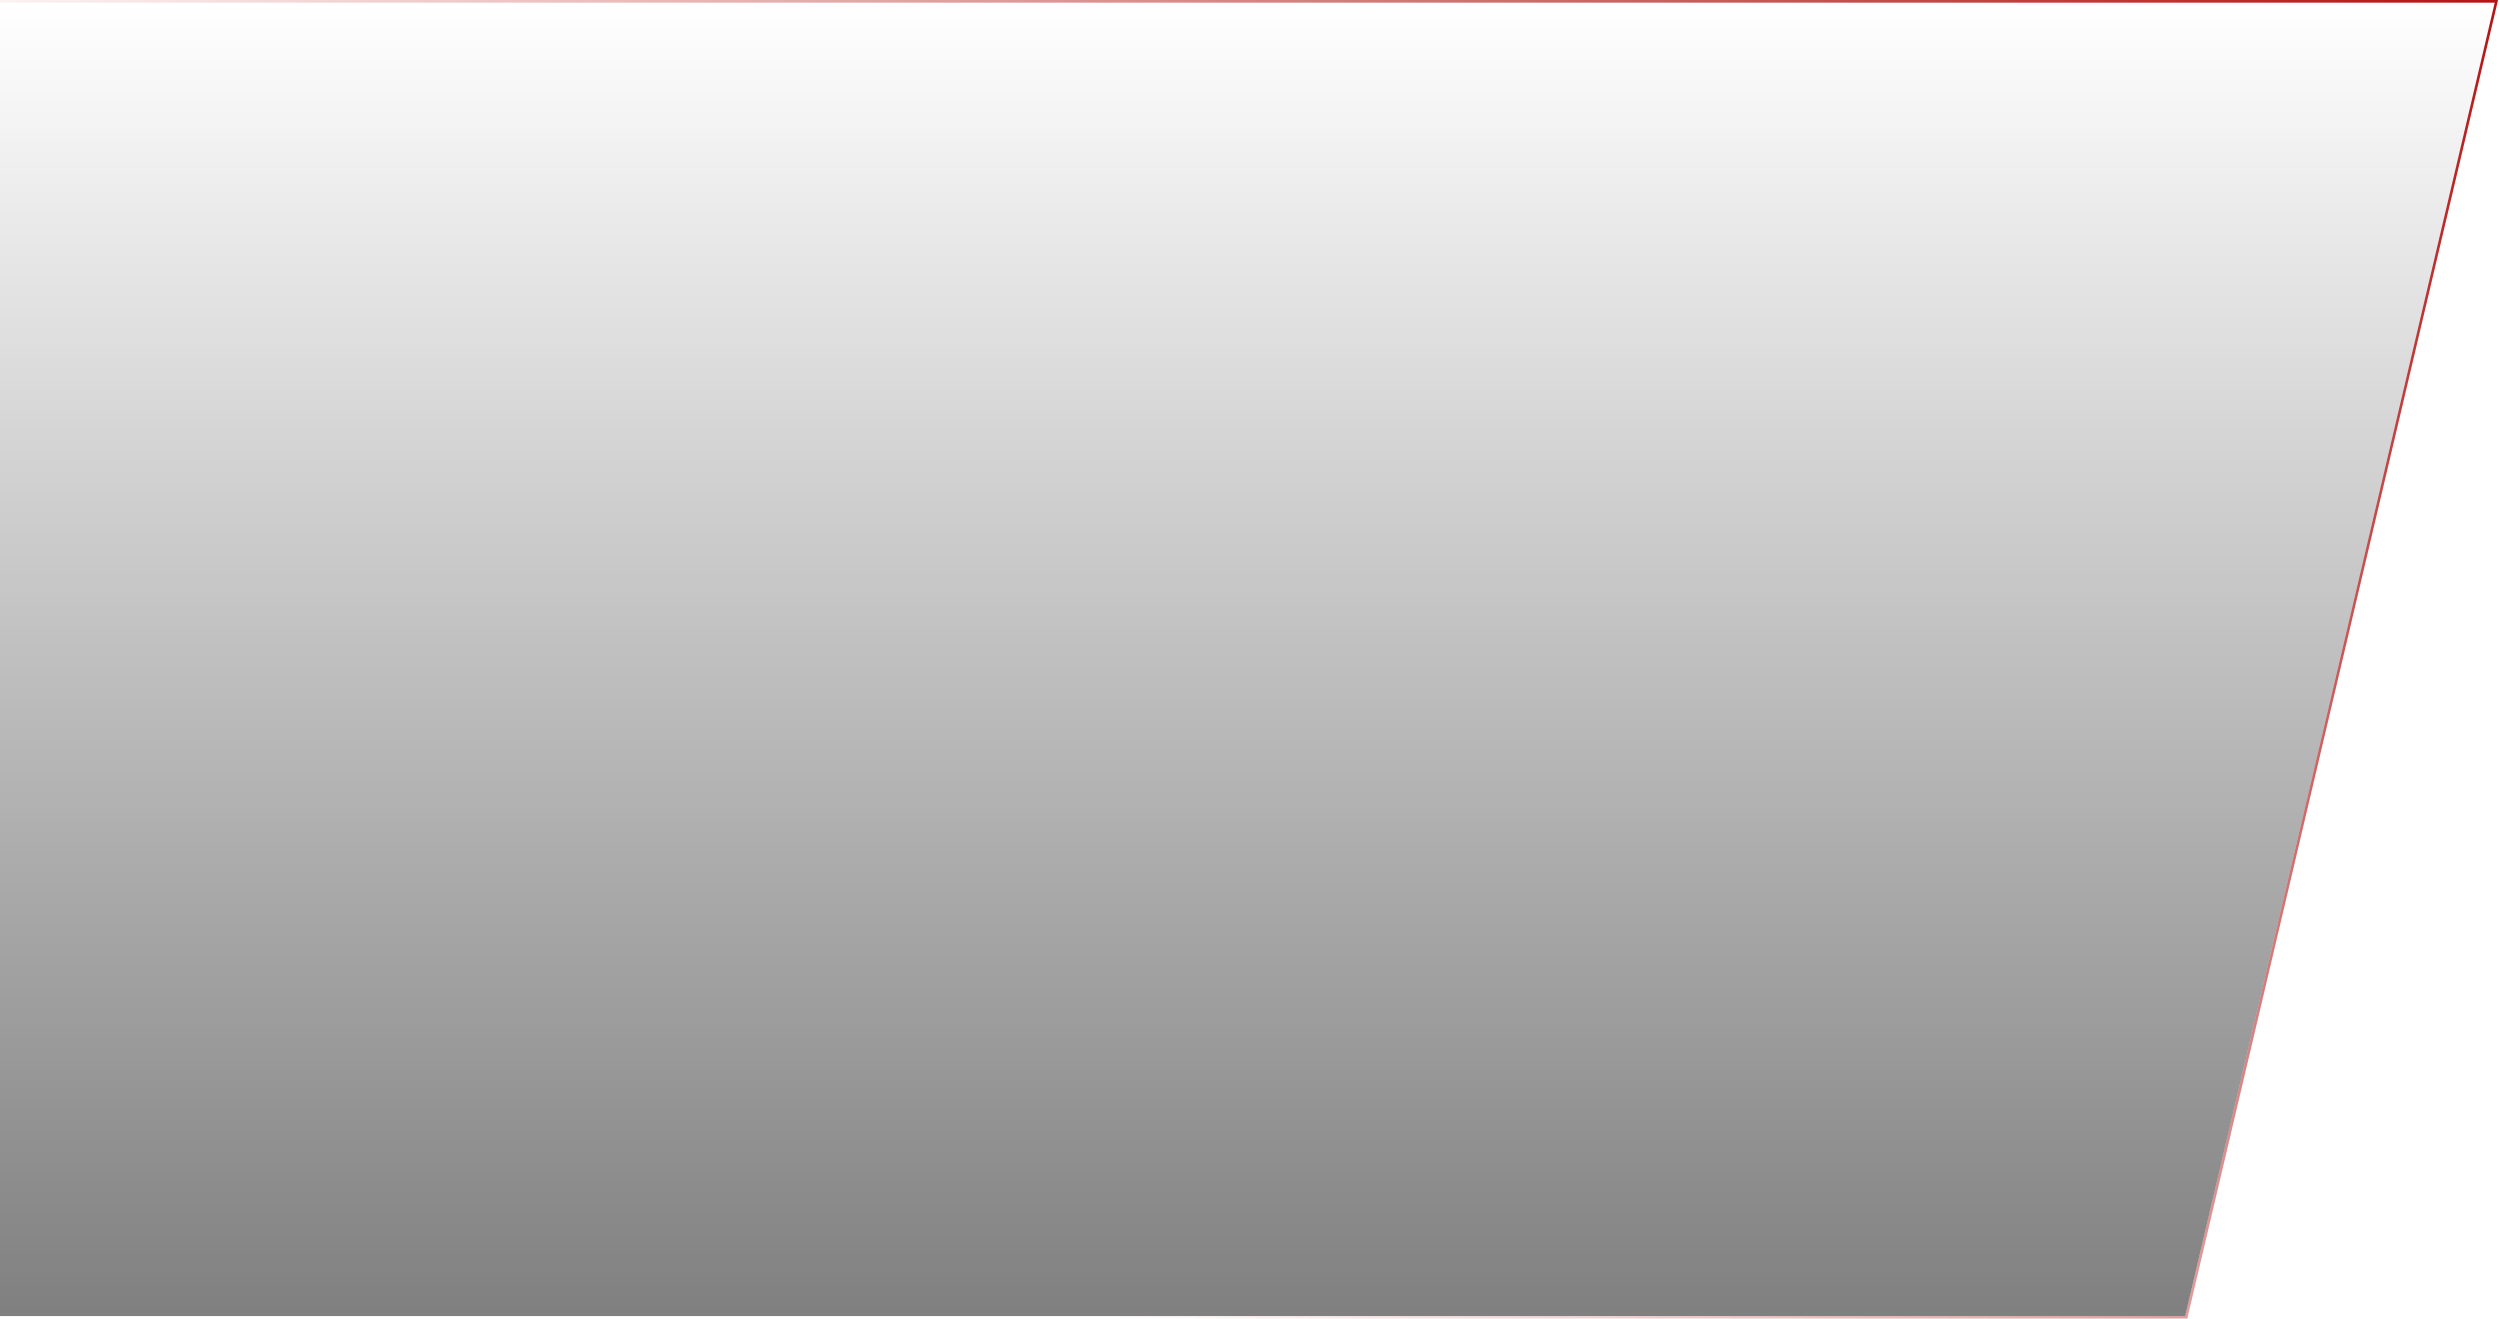 <?xml version="1.0" encoding="UTF-8"?> <svg xmlns="http://www.w3.org/2000/svg" width="946" height="499" viewBox="0 0 946 499" fill="none"> <g filter="url(#filter0_b_23_566)"> <path d="M-24.501 1H944L826.874 498H-141.627L-24.501 1Z" fill="url(#paint0_linear_23_566)" fill-opacity="0.5"></path> <path d="M-24.501 0.5H-24.897L-24.988 0.885L-142.114 497.885L-142.258 498.5H-141.627H826.874H827.269L827.36 498.115L944.487 1.115L944.632 0.5H944H-24.501Z" stroke="url(#paint1_linear_23_566)"></path> </g> <defs> <filter id="filter0_b_23_566" x="-149.891" y="-7" width="1102.15" height="513" filterUnits="userSpaceOnUse" color-interpolation-filters="sRGB"> <feFlood flood-opacity="0" result="BackgroundImageFix"></feFlood> <feGaussianBlur in="BackgroundImageFix" stdDeviation="3.5"></feGaussianBlur> <feComposite in2="SourceAlpha" operator="in" result="effect1_backgroundBlur_23_566"></feComposite> <feBlend mode="normal" in="SourceGraphic" in2="effect1_backgroundBlur_23_566" result="shape"></feBlend> </filter> <linearGradient id="paint0_linear_23_566" x1="17.5" y1="1" x2="17.5" y2="498" gradientUnits="userSpaceOnUse"> <stop stop-opacity="0"></stop> <stop offset="1"></stop> </linearGradient> <linearGradient id="paint1_linear_23_566" x1="418" y1="498" x2="943.968" y2="0.966" gradientUnits="userSpaceOnUse"> <stop stop-color="#B41414" stop-opacity="0"></stop> <stop offset="1" stop-color="#B41414"></stop> </linearGradient> </defs> </svg> 